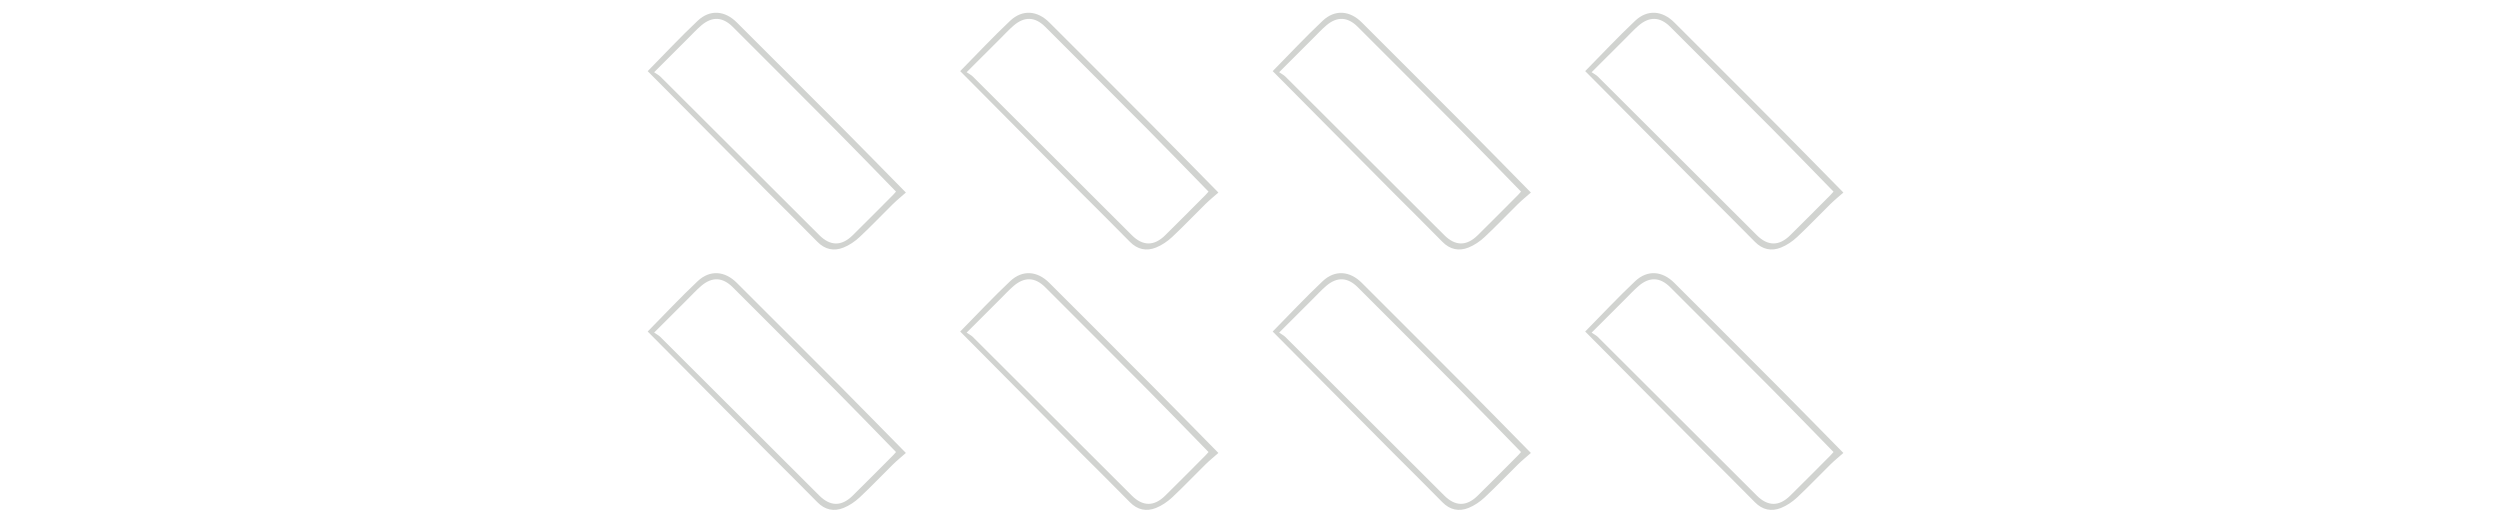 <svg xmlns="http://www.w3.org/2000/svg" width="100%" height="200" viewBox="0 0 960 400">

  <defs>
    <path id="myPath" d="M110.062,147.937 C78.986,116.634 48.16,85.581 17.425,54.62 
      C30.015,41.856 42.51,28.476 55.806,15.947 
      C65.253,7.045 76.704,8.072 85.875,17.243 
      C112.38,43.747 138.93,70.207 165.373,96.773 
      C181.929,113.407 198.323,130.201 215.721,147.87 
      C212.654,150.579 209.037,153.504 205.732,156.745 
      C197.168,165.143 188.934,173.888 180.165,182.061 
      C176.605,185.38 172.295,188.315 167.801,190.115 
      C160.459,193.057 153.584,191.652 147.735,185.687 
      C135.372,173.078 122.799,160.675 110.062,147.937 
      M47.686,30.186 
      C39.585,38.274 31.483,46.363 22.366,55.465 
      C24.196,56.724 25.916,57.562 27.199,58.84 
      C67.899,99.398 108.557,139.997 149.219,180.593 
      C157.636,188.996 166.249,189.141 174.811,180.727 
      C185.264,170.455 195.561,160.024 205.911,149.647 
      C206.908,148.648 207.806,147.549 208.147,147.169 
      C192.548,131.201 177.301,115.384 161.823,99.797 
      C135.536,73.323 109.104,46.992 82.731,20.602 
      C75.019,12.885 66.918,12.435 58.549,19.569 
      C54.884,22.694 51.628,26.299 47.686,30.186 z"/>
  </defs>

  <!-- Repeat with alternating colors and translations -->
  <use href="#myPath" x="0" fill="#d1d3d0"/>
  <use href="#myPath" x="240" fill="#d1d3d0"/>
  <use href="#myPath" x="480" fill="#d1d3d0"/>
  <use href="#myPath" x="720" fill="#d1d3d0"/>

  <use href="#myPath" y="200" x="0" fill="#d1d3d0"/>
  <use href="#myPath" y="200" x="240" fill="#d1d3d0"/>
  <use href="#myPath" y="200" x="480" fill="#d1d3d0"/>
  <use href="#myPath" y="200" x="720" fill="#d1d3d0"/>

</svg>